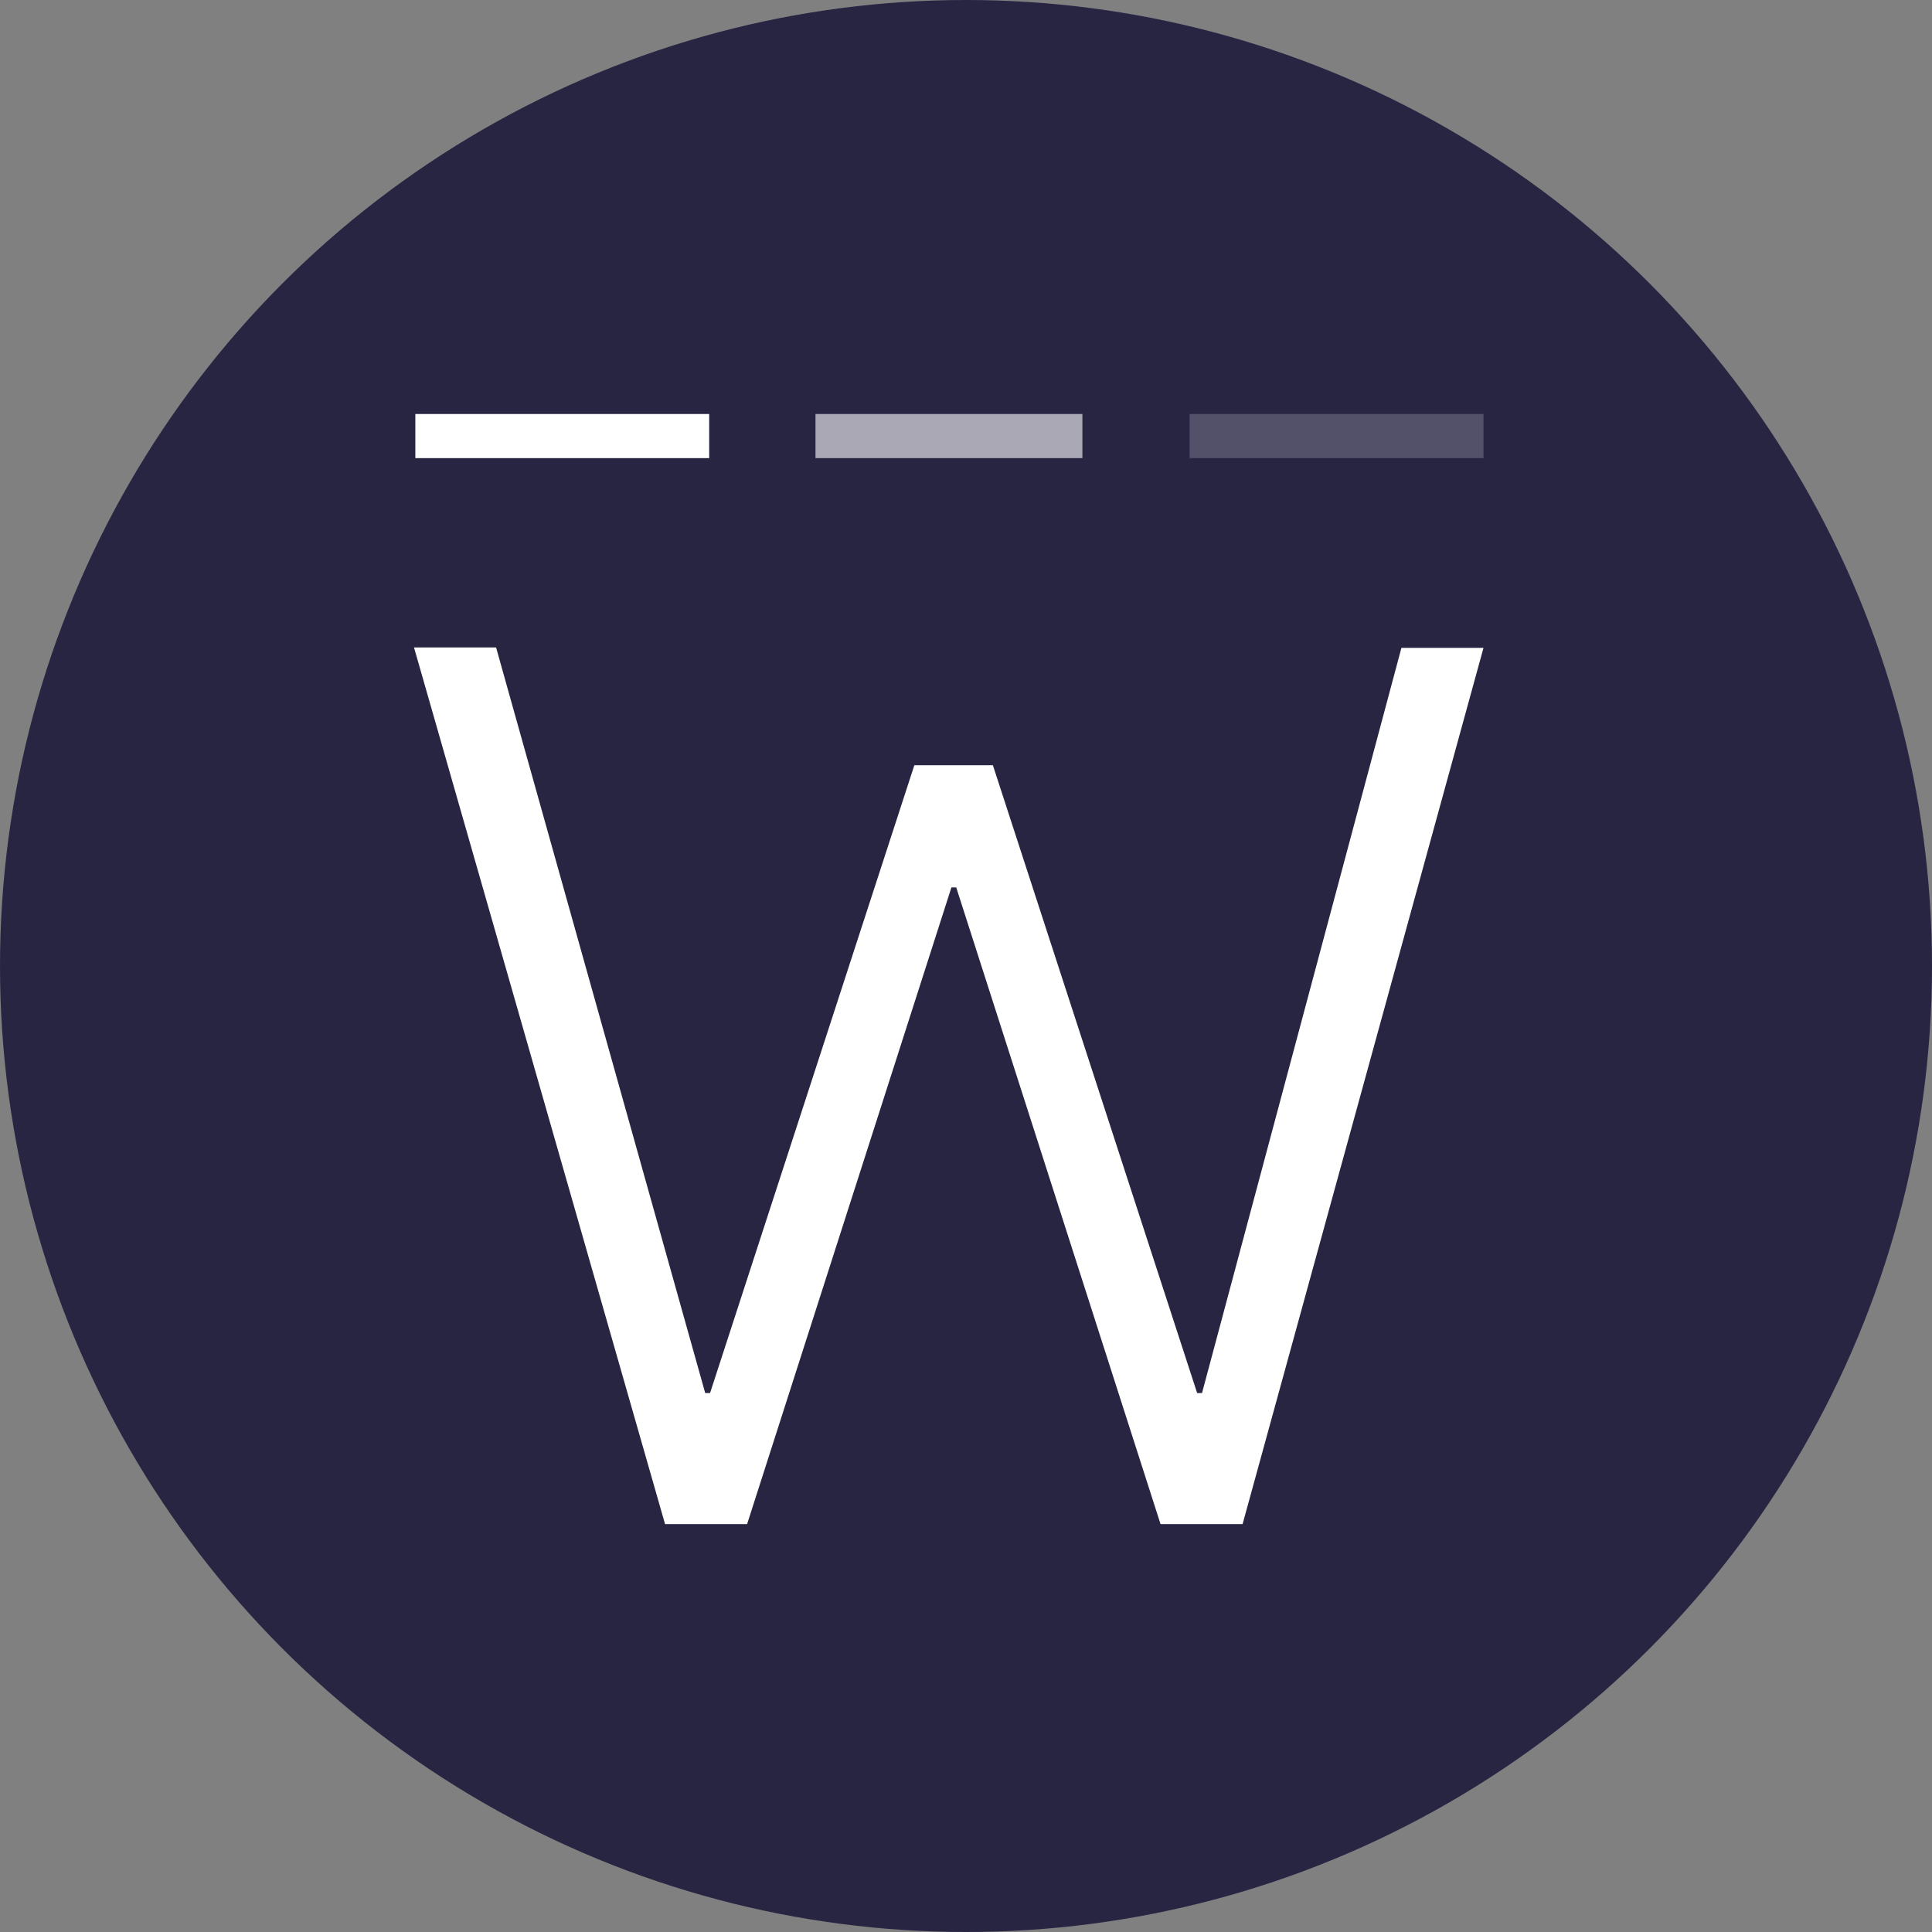 <svg fill='none' height='56' viewBox='0 0 56 56' width='56' xmlns='http://www.w3.org/2000/svg'>
  <rect x="0" y="0" width="56" height="56" fill="#808080" stroke="none"/>
  <circle cx='28' cy='28' fill='#282543' r='28' />
  <path d='M36.017 44.177H33.639L27.717 25.723H27.577L21.655 44.177H19.277L12 18.766H14.379L20.441 40.379H20.581L26.503 22.18H28.779L34.7 40.379H34.841L40.621 18.778H43L36.017 44.177Z' fill='white' />
  <path d='M20.556 12H12.039V13.279H20.556V12Z' fill='white' />
  <path d='M31.374 12H23.637V13.279H31.374V12Z' fill='white' opacity='0.6' />
  <path d='M43 12H34.482V13.279H43V12Z' fill='white' opacity='0.2' />
</svg>
